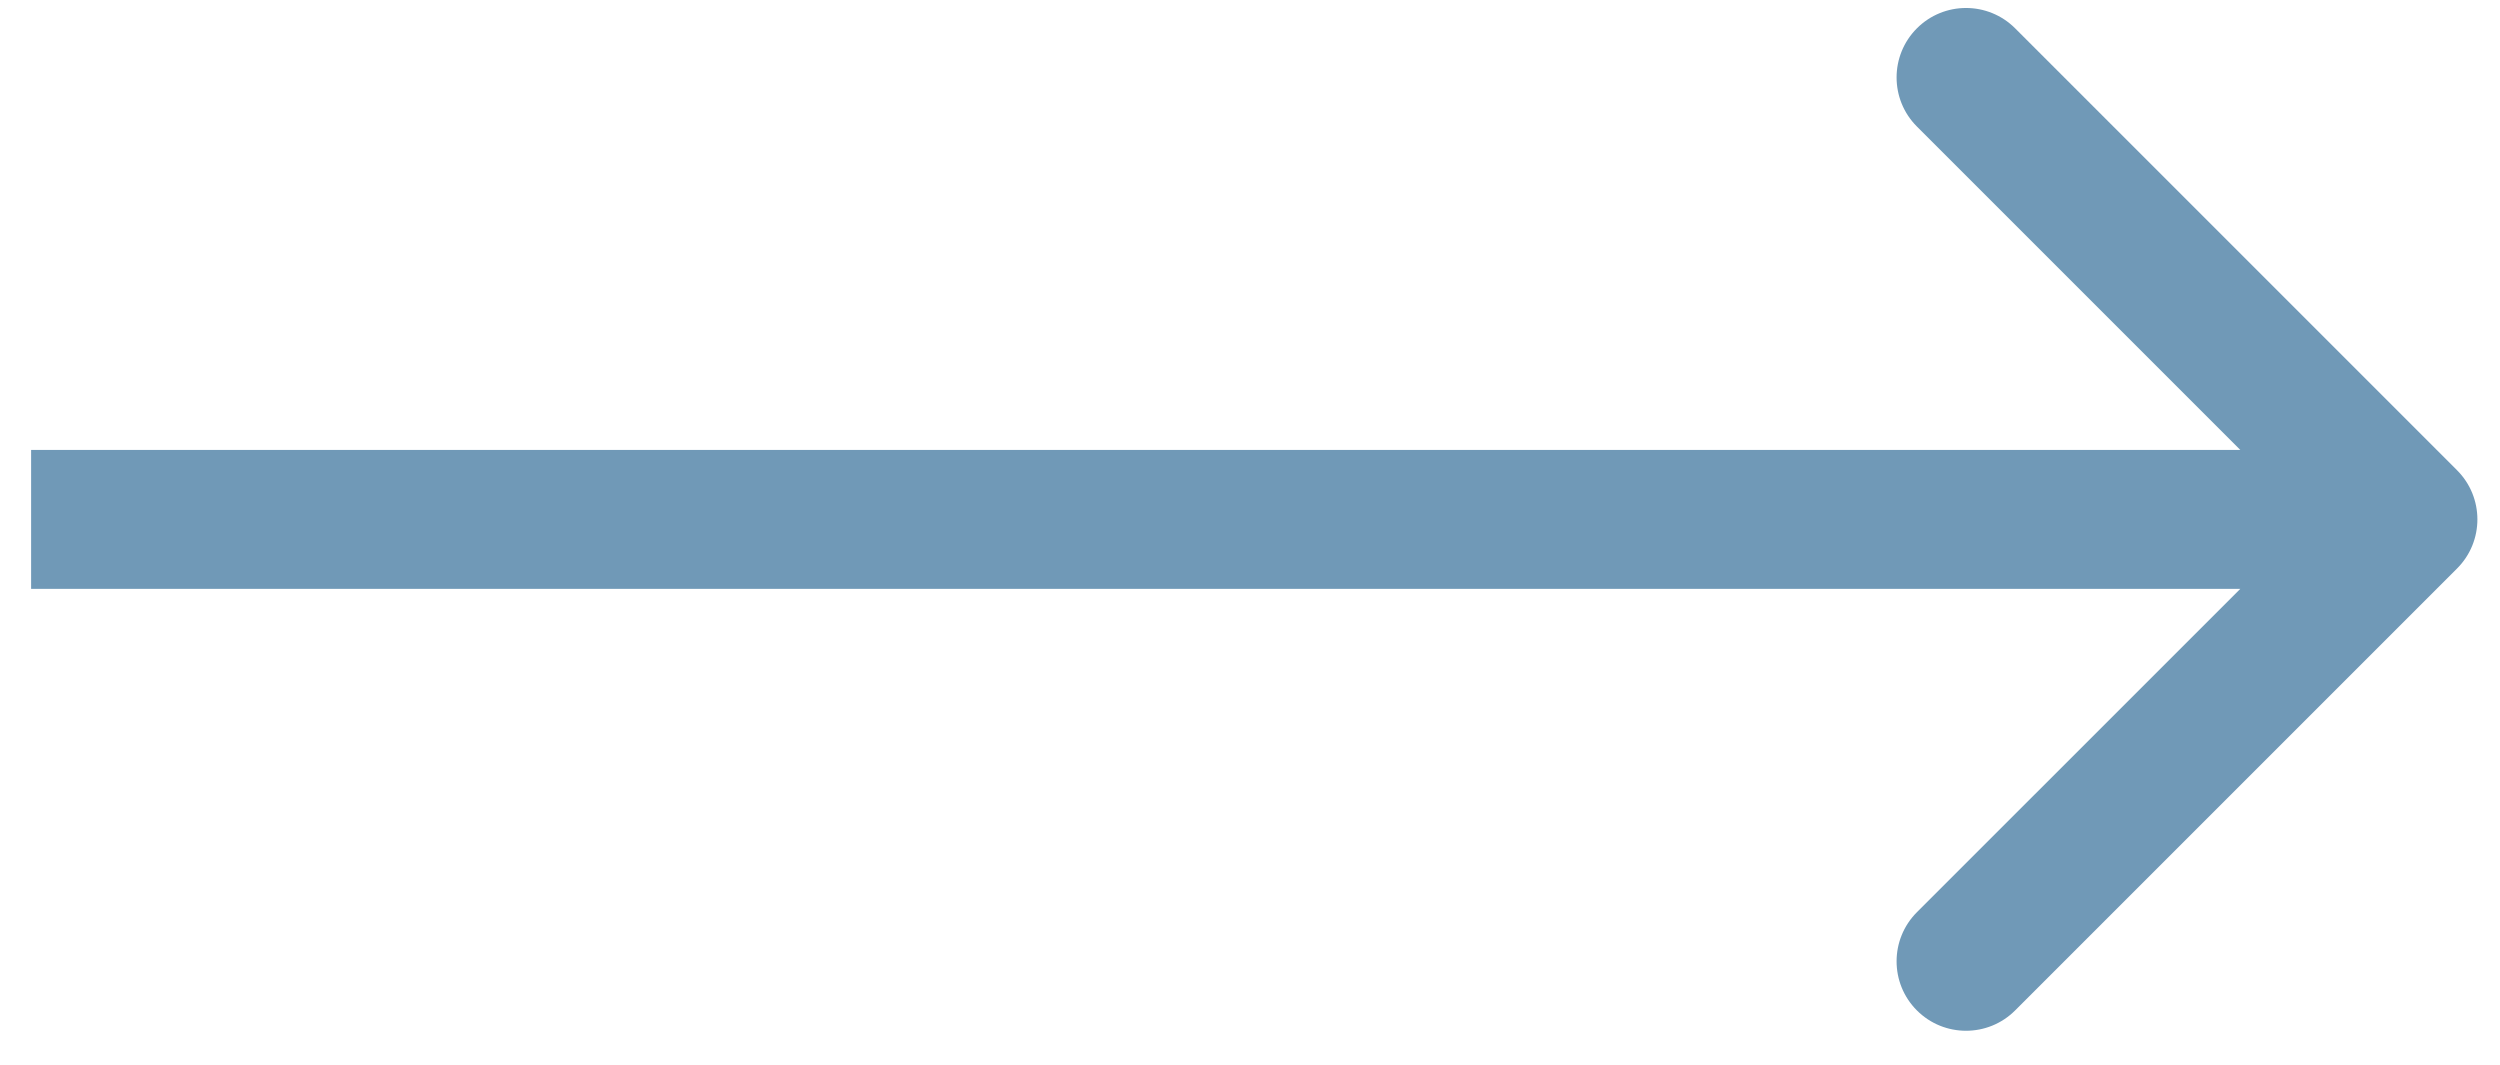 <svg width="54" height="23" viewBox="0 0 54 23" fill="none" xmlns="http://www.w3.org/2000/svg">
<path d="M53.073 12.279C53.658 11.694 53.658 10.744 53.073 10.158L43.527 0.612C42.941 0.026 41.991 0.026 41.405 0.612C40.82 1.198 40.82 2.148 41.405 2.733L49.891 11.219L41.405 19.704C40.82 20.29 40.82 21.24 41.405 21.825C41.991 22.411 42.941 22.411 43.527 21.825L53.073 12.279ZM0.672 11.219V12.719H52.012V11.219V9.719H0.672V11.219Z" fill="#7099B7"/>
</svg>
